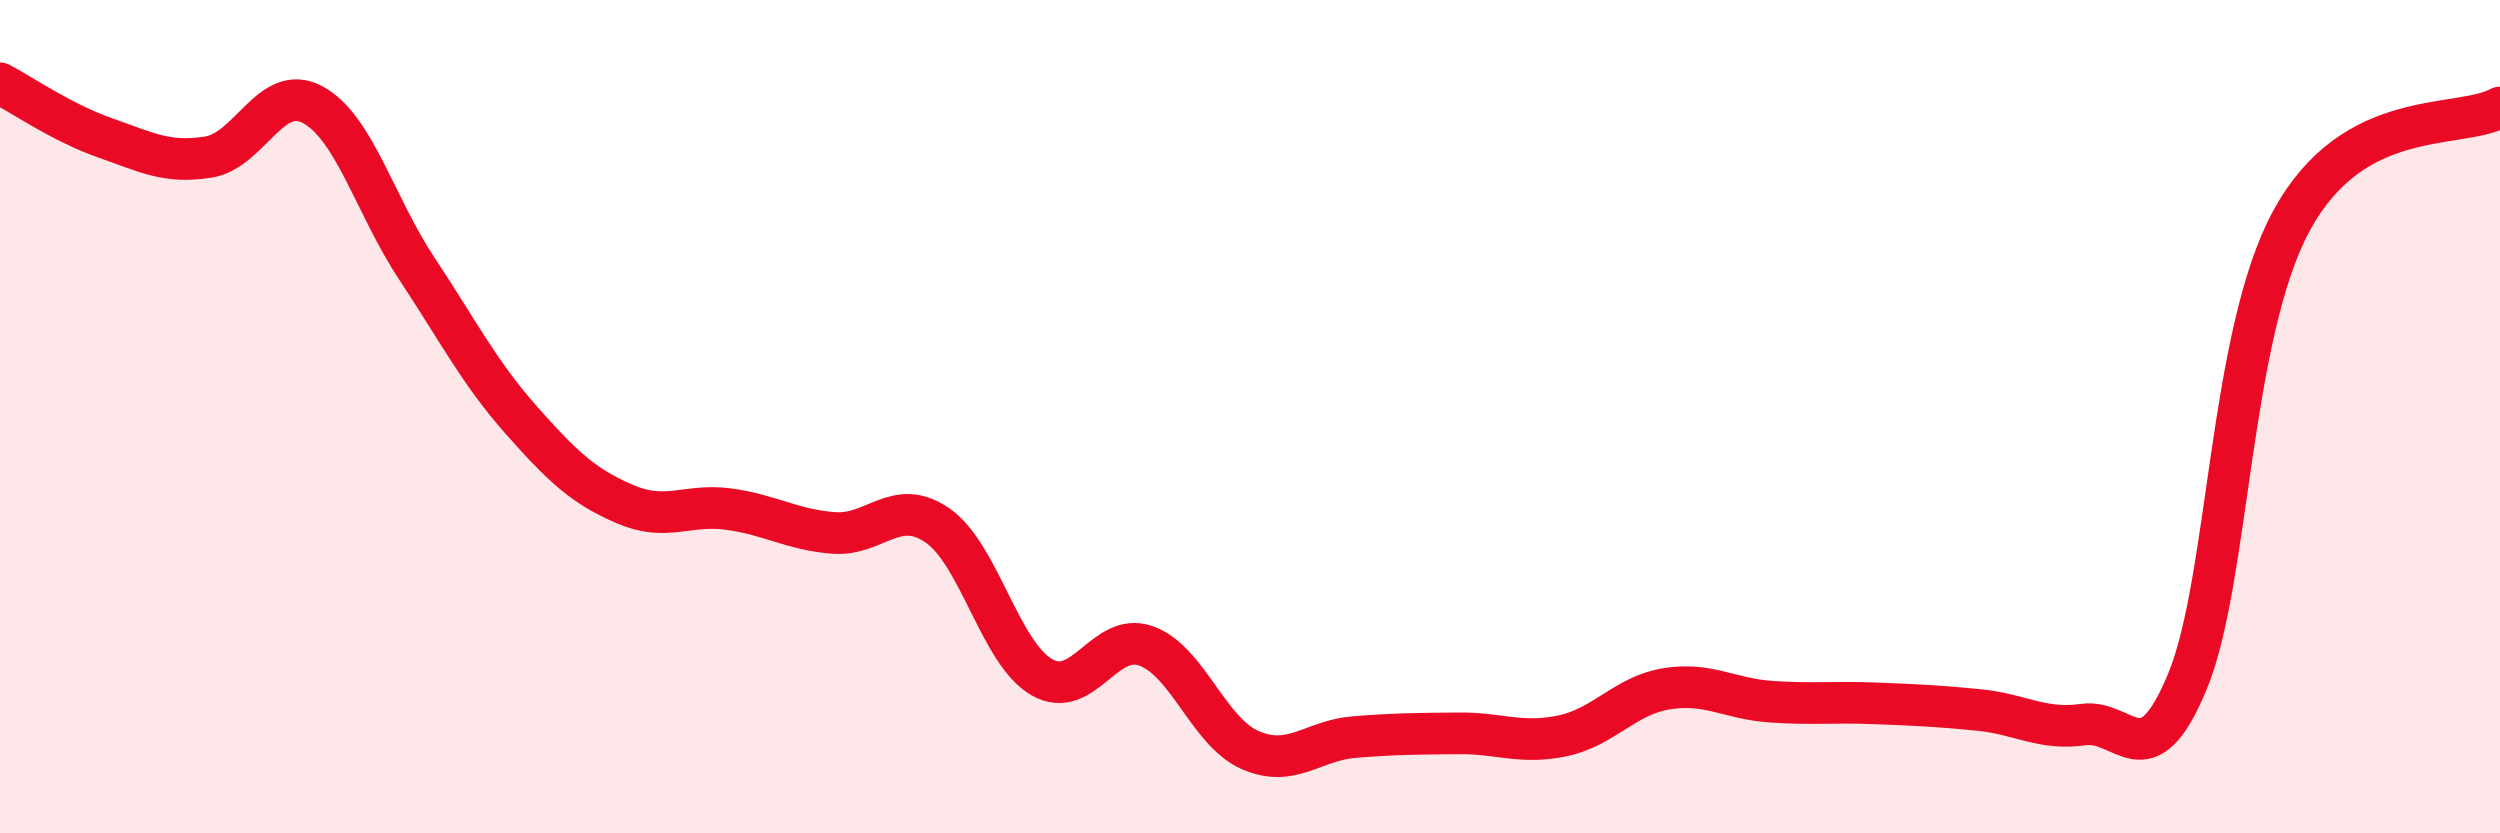 
    <svg width="60" height="20" viewBox="0 0 60 20" xmlns="http://www.w3.org/2000/svg">
      <path
        d="M 0,2 C 0.5,2.26 1.5,2.95 2.5,3.3 C 3.5,3.65 4,3.93 5,3.77 C 6,3.61 6.5,1.98 7.5,2.51 C 8.5,3.04 9,4.93 10,6.44 C 11,7.95 11.5,8.94 12.5,10.07 C 13.5,11.2 14,11.67 15,12.1 C 16,12.53 16.5,12.08 17.5,12.22 C 18.5,12.36 19,12.71 20,12.79 C 21,12.87 21.5,11.92 22.5,12.61 C 23.5,13.3 24,15.67 25,16.25 C 26,16.83 26.5,15.15 27.5,15.5 C 28.5,15.85 29,17.56 30,18 C 31,18.44 31.5,17.77 32.5,17.69 C 33.5,17.61 34,17.61 35,17.6 C 36,17.59 36.5,17.87 37.5,17.66 C 38.5,17.45 39,16.69 40,16.53 C 41,16.37 41.5,16.77 42.5,16.84 C 43.5,16.91 44,16.84 45,16.88 C 46,16.92 46.5,16.94 47.5,17.04 C 48.5,17.14 49,17.53 50,17.39 C 51,17.25 51.5,18.77 52.5,16.35 C 53.5,13.93 53.5,8.04 55,5.29 C 56.5,2.54 59,3.12 60,2.58L60 20L0 20Z"
        fill="#EB0A25"
        opacity="0.1"
        stroke-linecap="round"
        stroke-linejoin="round"
      />
      <path
        d="M 0,2 C 0.5,2.26 1.5,2.95 2.5,3.3 C 3.5,3.65 4,3.93 5,3.77 C 6,3.61 6.5,1.98 7.5,2.51 C 8.5,3.04 9,4.93 10,6.44 C 11,7.95 11.5,8.94 12.5,10.07 C 13.5,11.2 14,11.67 15,12.1 C 16,12.53 16.5,12.08 17.5,12.22 C 18.5,12.36 19,12.71 20,12.79 C 21,12.87 21.5,11.92 22.5,12.61 C 23.5,13.3 24,15.67 25,16.25 C 26,16.83 26.5,15.15 27.5,15.5 C 28.5,15.85 29,17.56 30,18 C 31,18.44 31.5,17.77 32.5,17.69 C 33.5,17.61 34,17.61 35,17.6 C 36,17.59 36.5,17.87 37.5,17.66 C 38.5,17.45 39,16.69 40,16.53 C 41,16.37 41.5,16.77 42.5,16.84 C 43.5,16.91 44,16.84 45,16.88 C 46,16.92 46.5,16.94 47.5,17.04 C 48.5,17.14 49,17.53 50,17.39 C 51,17.25 51.5,18.77 52.5,16.35 C 53.5,13.93 53.5,8.04 55,5.29 C 56.5,2.54 59,3.12 60,2.58"
        stroke="#EB0A25"
        stroke-width="1"
        fill="none"
        stroke-linecap="round"
        stroke-linejoin="round"
      />
    </svg>
  